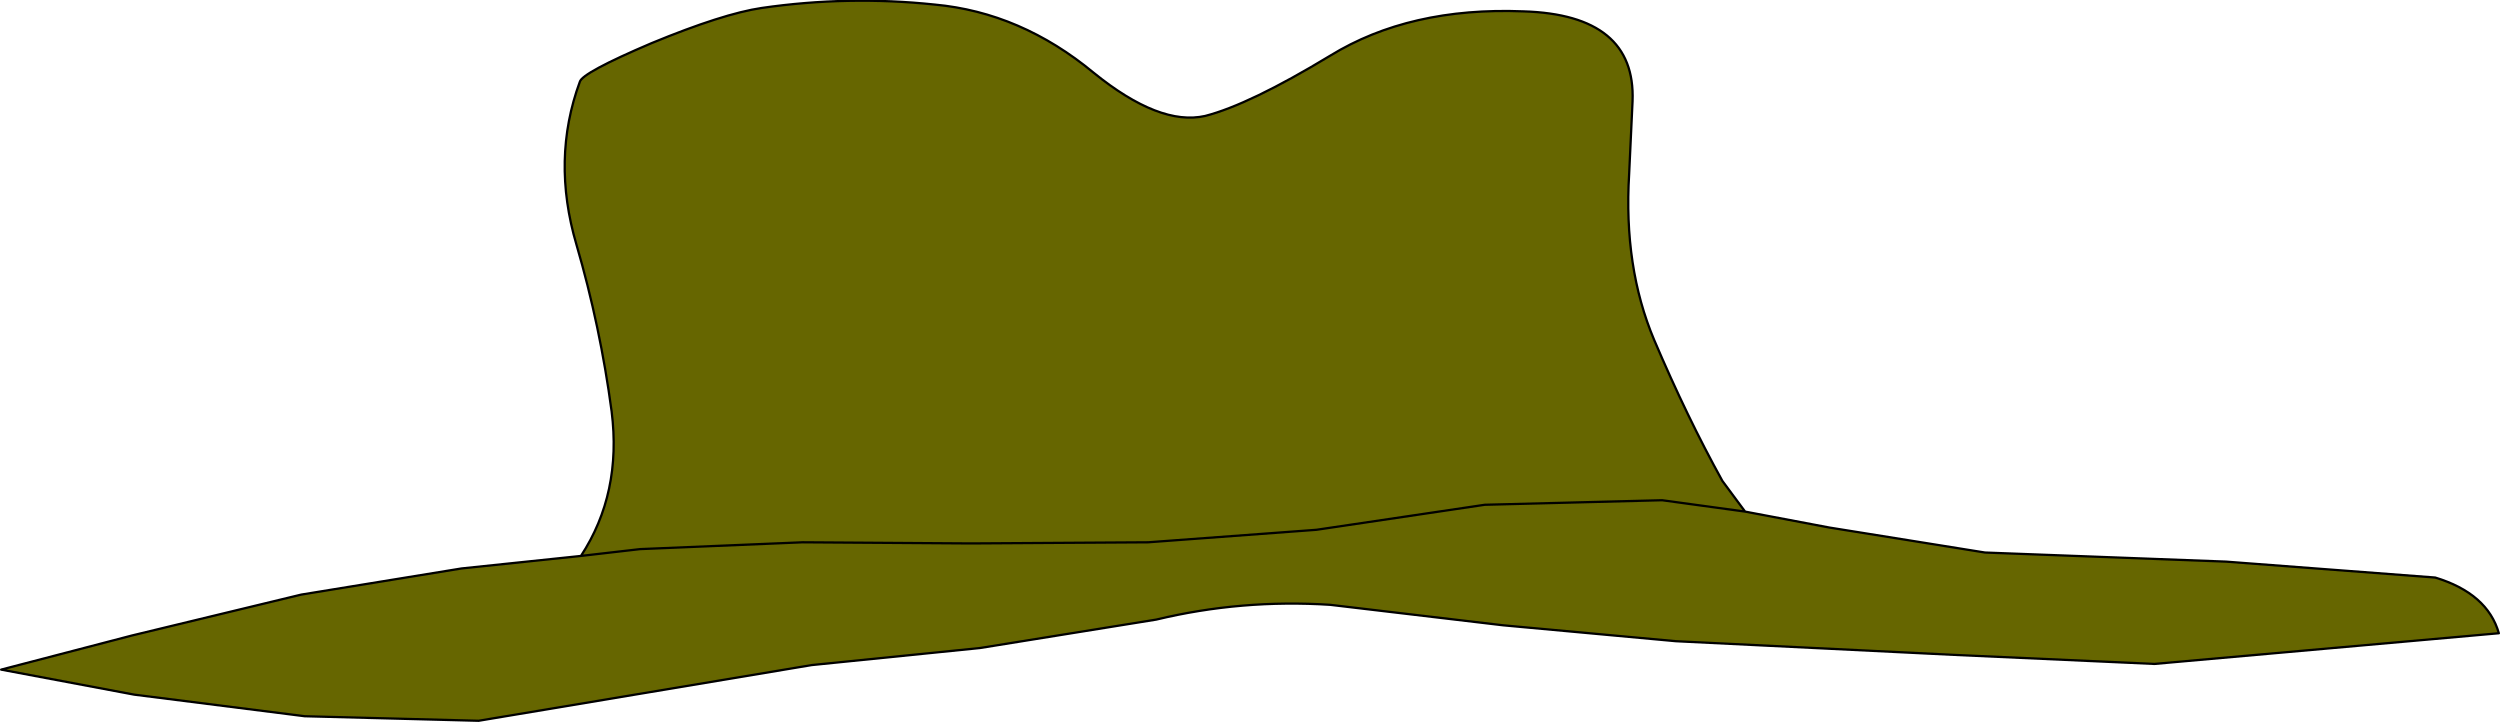 <?xml version="1.0" encoding="UTF-8" standalone="no"?>
<svg xmlns:xlink="http://www.w3.org/1999/xlink" height="31.9px" width="109.95px" xmlns="http://www.w3.org/2000/svg">
  <g transform="matrix(1.0, 0.0, 0.0, 1.0, 50.9, 17.05)">
    <path d="M16.1 -16.55 Q21.05 -16.4 20.9 -12.6 L20.75 -9.4 Q20.5 -5.3 21.85 -2.1 23.3 1.3 24.85 4.1 L25.85 5.45 29.55 6.15 36.4 7.25 47.0 7.65 56.2 8.35 Q58.5 9.05 59.0 10.8 L43.85 12.15 35.0 11.75 22.8 11.15 15.2 10.45 7.6 9.55 Q3.7 9.3 -0.05 10.2 L-7.8 11.45 -15.2 12.2 -29.85 14.65 -37.5 14.45 -45.0 13.5 -50.85 12.4 -45.1 10.9 -37.65 9.1 -30.6 7.95 -25.35 7.4 Q-23.55 4.65 -24.0 1.05 -24.5 -2.7 -25.55 -6.3 -26.65 -10.05 -25.4 -13.45 -25.3 -13.85 -22.25 -15.15 -19.1 -16.45 -17.4 -16.7 -13.6 -17.25 -9.8 -16.85 -6.0 -16.5 -2.8 -13.85 0.1 -11.5 2.1 -11.95 4.05 -12.45 7.6 -14.6 11.1 -16.75 16.1 -16.55 M25.85 5.45 L22.2 4.95 14.4 5.15 7.0 6.25 -0.4 6.8 -8.2 6.85 -15.6 6.8 -22.75 7.1 -25.35 7.4 -22.75 7.1 -15.6 6.8 -8.2 6.85 -0.4 6.8 7.0 6.25 14.4 5.15 22.2 4.95 25.85 5.45" fill="#666600" fill-rule="evenodd" stroke="none"/>
    <path d="M16.1 -16.55 Q21.05 -16.4 20.9 -12.6 L20.75 -9.4 Q20.5 -5.3 21.85 -2.1 23.3 1.3 24.85 4.1 L25.85 5.45 29.55 6.15 36.4 7.25 47.0 7.65 56.2 8.35 Q58.5 9.05 59.0 10.8 L43.85 12.15 35.0 11.75 22.8 11.15 15.2 10.45 7.6 9.55 Q3.7 9.3 -0.05 10.2 L-7.8 11.45 -15.2 12.2 -29.85 14.65 -37.5 14.45 -45.0 13.5 -50.85 12.4 -45.1 10.9 -37.65 9.1 -30.6 7.95 -25.35 7.4 Q-23.55 4.65 -24.0 1.05 -24.5 -2.7 -25.55 -6.3 -26.65 -10.05 -25.4 -13.45 -25.3 -13.85 -22.25 -15.15 -19.1 -16.45 -17.4 -16.7 -13.6 -17.25 -9.8 -16.85 -6.0 -16.5 -2.8 -13.85 0.1 -11.5 2.1 -11.95 4.05 -12.45 7.6 -14.6 11.1 -16.75 16.1 -16.55 M-25.35 7.4 L-22.75 7.1 -15.6 6.8 -8.2 6.85 -0.4 6.8 7.0 6.25 14.4 5.15 22.2 4.95 25.85 5.45" fill="none" stroke="#000000" stroke-linecap="round" stroke-linejoin="round" stroke-width="0.1"/>
  </g>
</svg>
